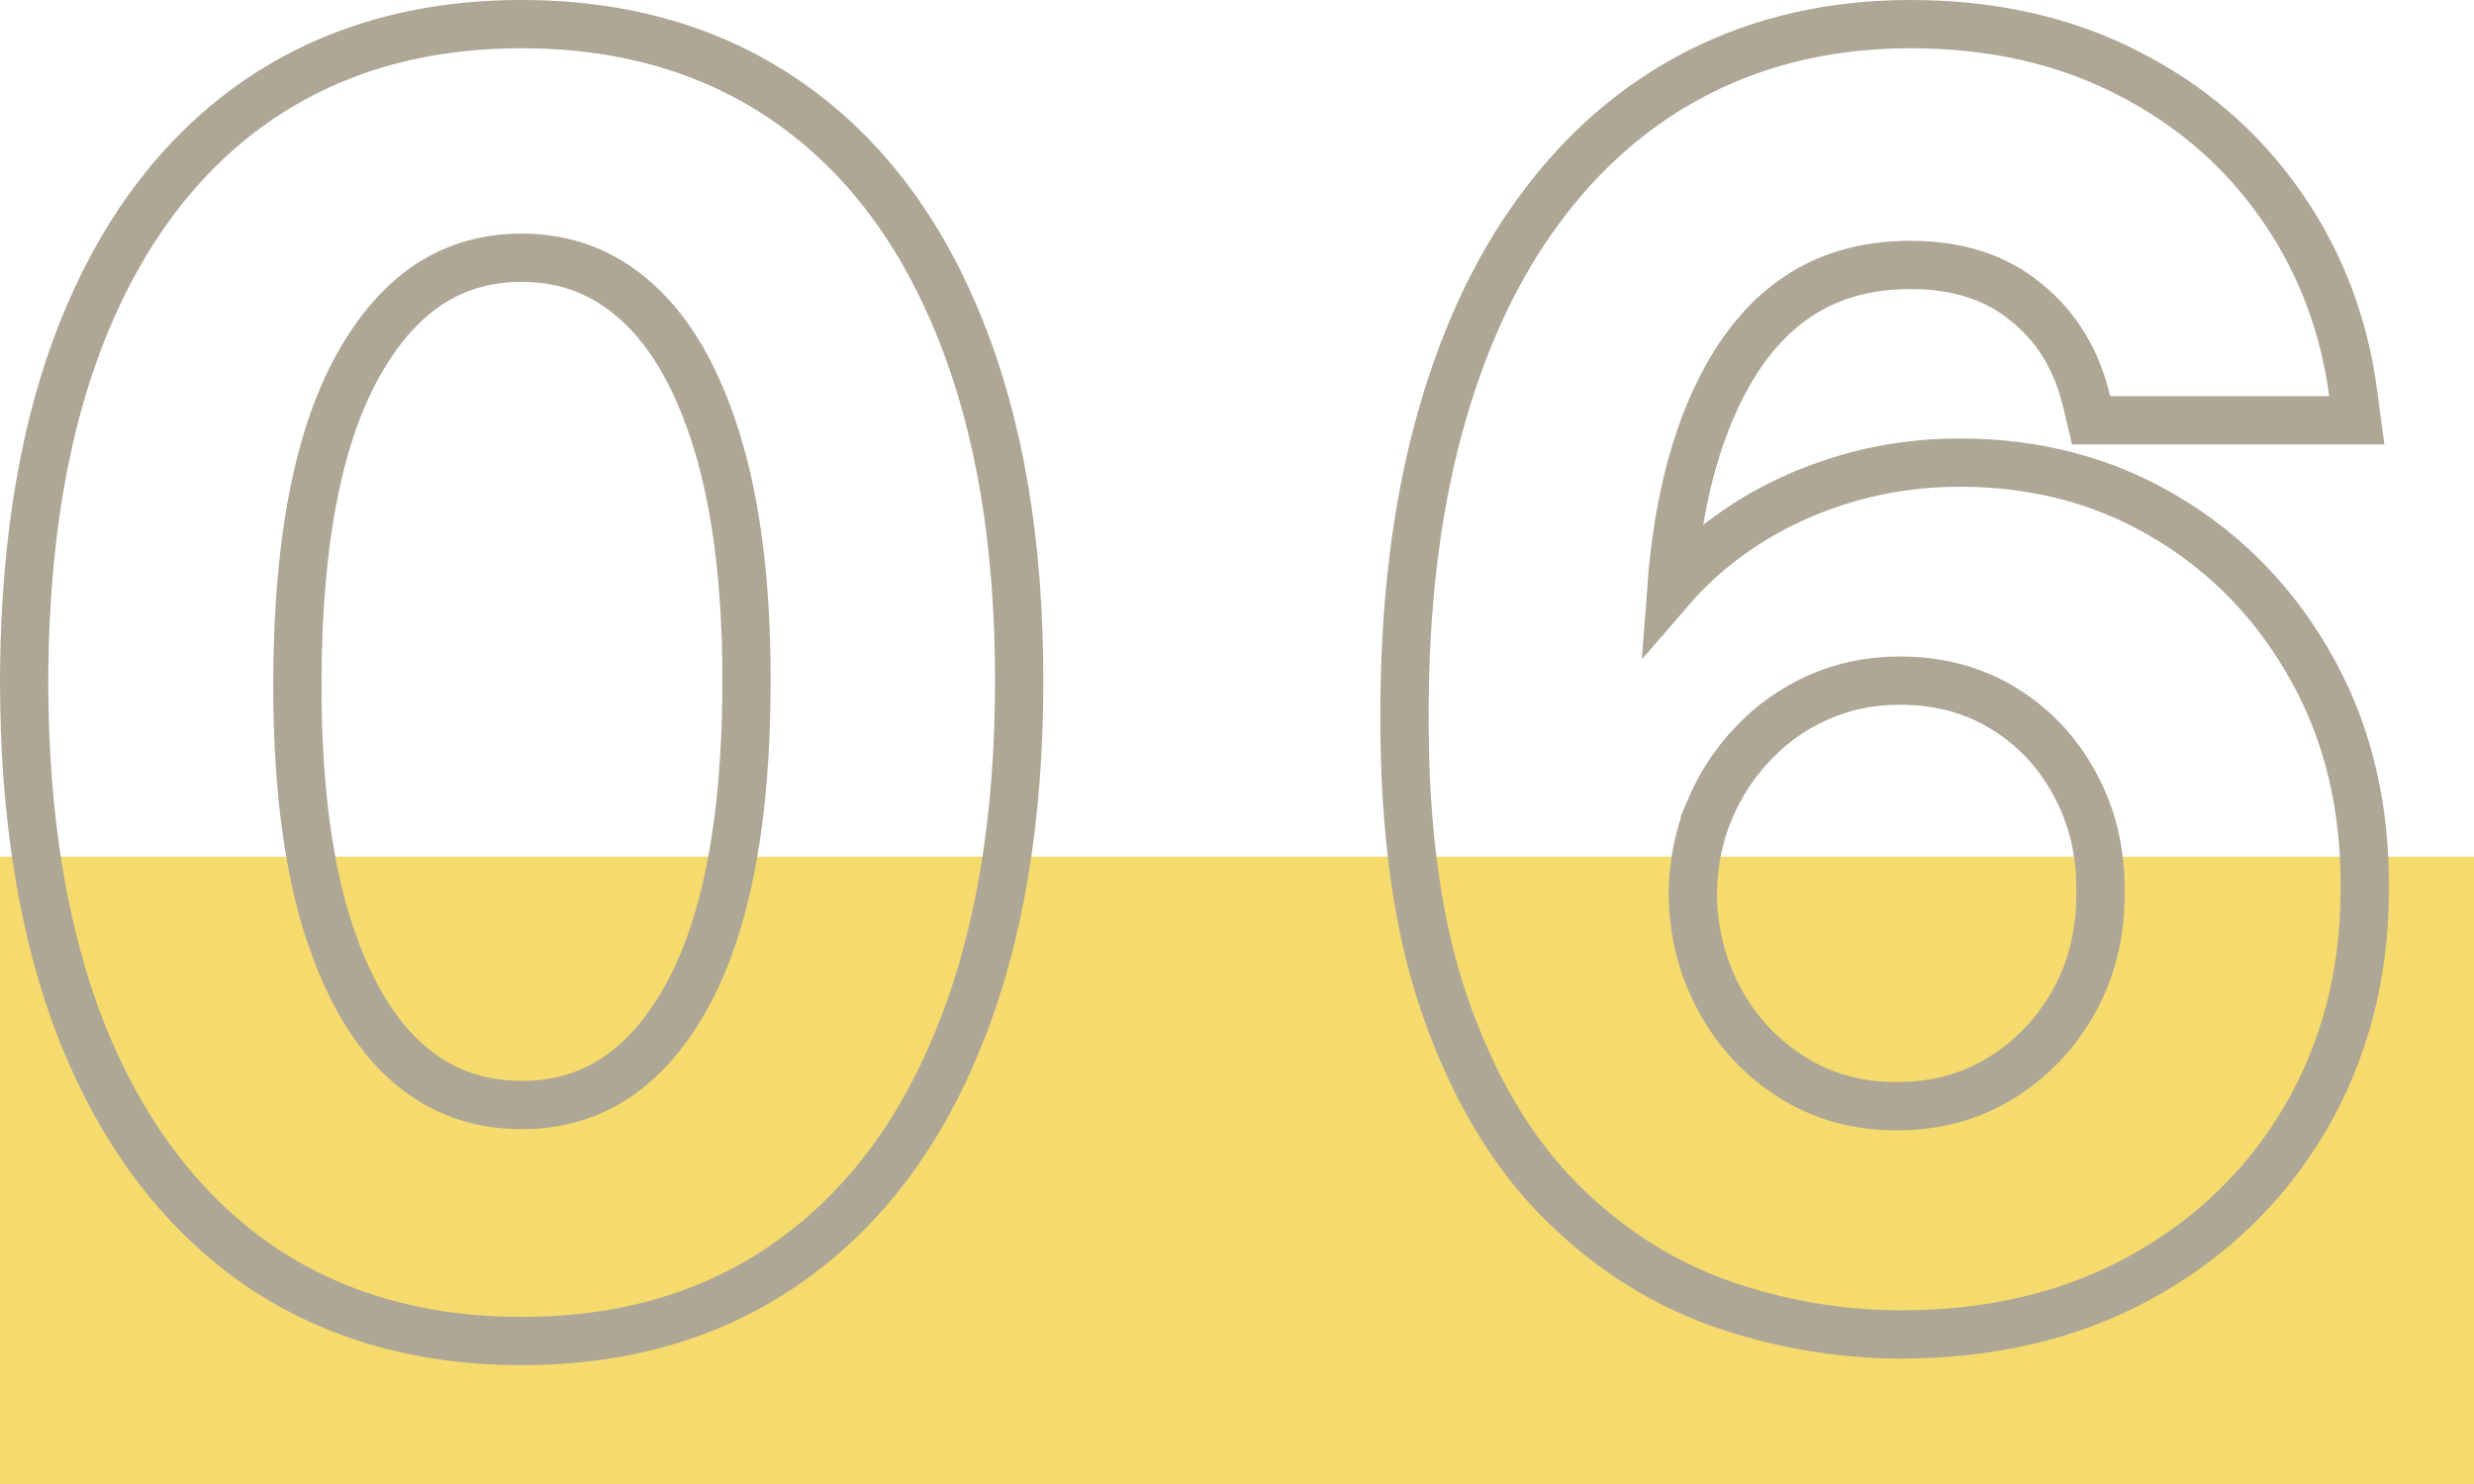 <?xml version="1.0" encoding="UTF-8"?> <svg xmlns="http://www.w3.org/2000/svg" width="205" height="123" viewBox="0 0 205 123" fill="none"><rect y="71" width="205" height="52" fill="#F5DA6E"></rect><path d="M43.226 2C51.731 2 59.155 4.149 65.403 8.526C71.64 12.896 76.35 19.2 79.584 27.315C82.853 35.436 84.452 45.15 84.452 56.4C84.452 67.714 82.853 77.49 79.587 85.674L79.588 85.675C76.356 93.824 71.647 100.16 65.413 104.564C59.194 108.981 51.765 111.149 43.226 111.149C34.686 111.149 27.242 108.982 20.992 104.568L20.982 104.561C14.787 100.125 10.081 93.776 6.816 85.632L6.813 85.622C3.582 77.44 2 67.681 2 56.4V56.395L2.008 55.342C2.135 44.511 3.733 35.152 6.866 27.319L6.868 27.315C10.134 19.202 14.842 12.9 21.044 8.53L21.049 8.526C27.297 4.149 34.721 2 43.226 2ZM158.301 2C164.962 2 170.948 3.313 176.207 5.994C181.457 8.654 185.725 12.314 188.972 16.97L189.271 17.404C192.337 21.912 194.24 26.977 194.985 32.571L195.287 34.835H173.275L172.91 33.297C172.075 29.779 170.392 27.064 167.885 25.047L167.865 25.031C165.436 23.026 162.3 21.959 158.301 21.959C151.951 21.959 147.149 24.651 143.692 30.212C140.841 34.843 139.07 40.995 138.488 48.77C139.558 47.533 140.738 46.392 142.03 45.349C144.798 43.113 147.916 41.396 151.37 40.196L152.029 39.972C155.337 38.883 158.806 38.343 162.427 38.343C168.724 38.343 174.436 39.851 179.51 42.9H179.511C184.593 45.936 188.616 50.123 191.565 55.424L191.84 55.924C194.625 61.108 195.978 66.981 195.947 73.493L195.945 74.149C195.88 80.909 194.278 87.058 191.105 92.55L191.103 92.555C187.834 98.178 183.275 102.608 177.466 105.827C171.619 109.068 164.858 110.637 157.248 110.603H157.243C152.144 110.568 147.165 109.682 142.315 107.95L142.304 107.946C137.364 106.147 132.939 103.241 129.033 99.266L129.027 99.259C125.066 95.191 121.981 89.863 119.721 83.356L119.72 83.353C117.436 76.745 116.345 68.667 116.379 59.178C116.379 50.326 117.322 42.374 119.233 35.343C121.141 28.327 123.902 22.325 127.555 17.383C131.207 12.408 135.637 8.582 140.842 5.944L140.846 5.942C146.091 3.302 151.923 2 158.301 2ZM157.406 56.412C154.984 56.412 152.759 56.874 150.709 57.782C148.629 58.703 146.826 59.975 145.287 61.602L145.28 61.609L145.274 61.616C143.734 63.216 142.51 65.087 141.607 67.248L141.608 67.249C140.752 69.345 140.301 71.6 140.266 74.031L140.279 74.634C140.392 77.631 141.139 80.373 142.508 82.888C143.969 85.572 145.969 87.703 148.526 89.309C151.035 90.883 153.892 91.688 157.157 91.688C160.43 91.688 163.293 90.897 165.803 89.35C168.355 87.776 170.371 85.661 171.865 82.972C173.34 80.317 174.08 77.315 174.05 73.918L174.049 73.9L174.05 73.883C174.08 70.551 173.356 67.596 171.911 64.972L171.907 64.964L171.902 64.956C170.477 62.313 168.518 60.239 166.007 58.703C163.533 57.19 160.686 56.412 157.406 56.412ZM43.226 21.362C37.726 21.362 33.324 24.023 29.939 29.817L29.936 29.821C26.52 35.639 24.676 44.419 24.644 56.406V56.409C24.611 64.4 25.411 71.014 26.992 76.3L27.304 77.279C28.896 82.085 31.019 85.584 33.579 87.928L34.092 88.372C36.685 90.52 39.702 91.588 43.226 91.588C48.768 91.588 53.185 88.935 56.565 83.179L56.566 83.176C60.013 77.329 61.858 68.487 61.858 56.4C61.858 48.438 61.024 41.856 59.41 36.605C57.787 31.32 55.554 27.538 52.823 25.072L52.815 25.064C50.104 22.587 46.94 21.362 43.226 21.362Z" stroke="#AEA796" stroke-width="4"></path></svg> 